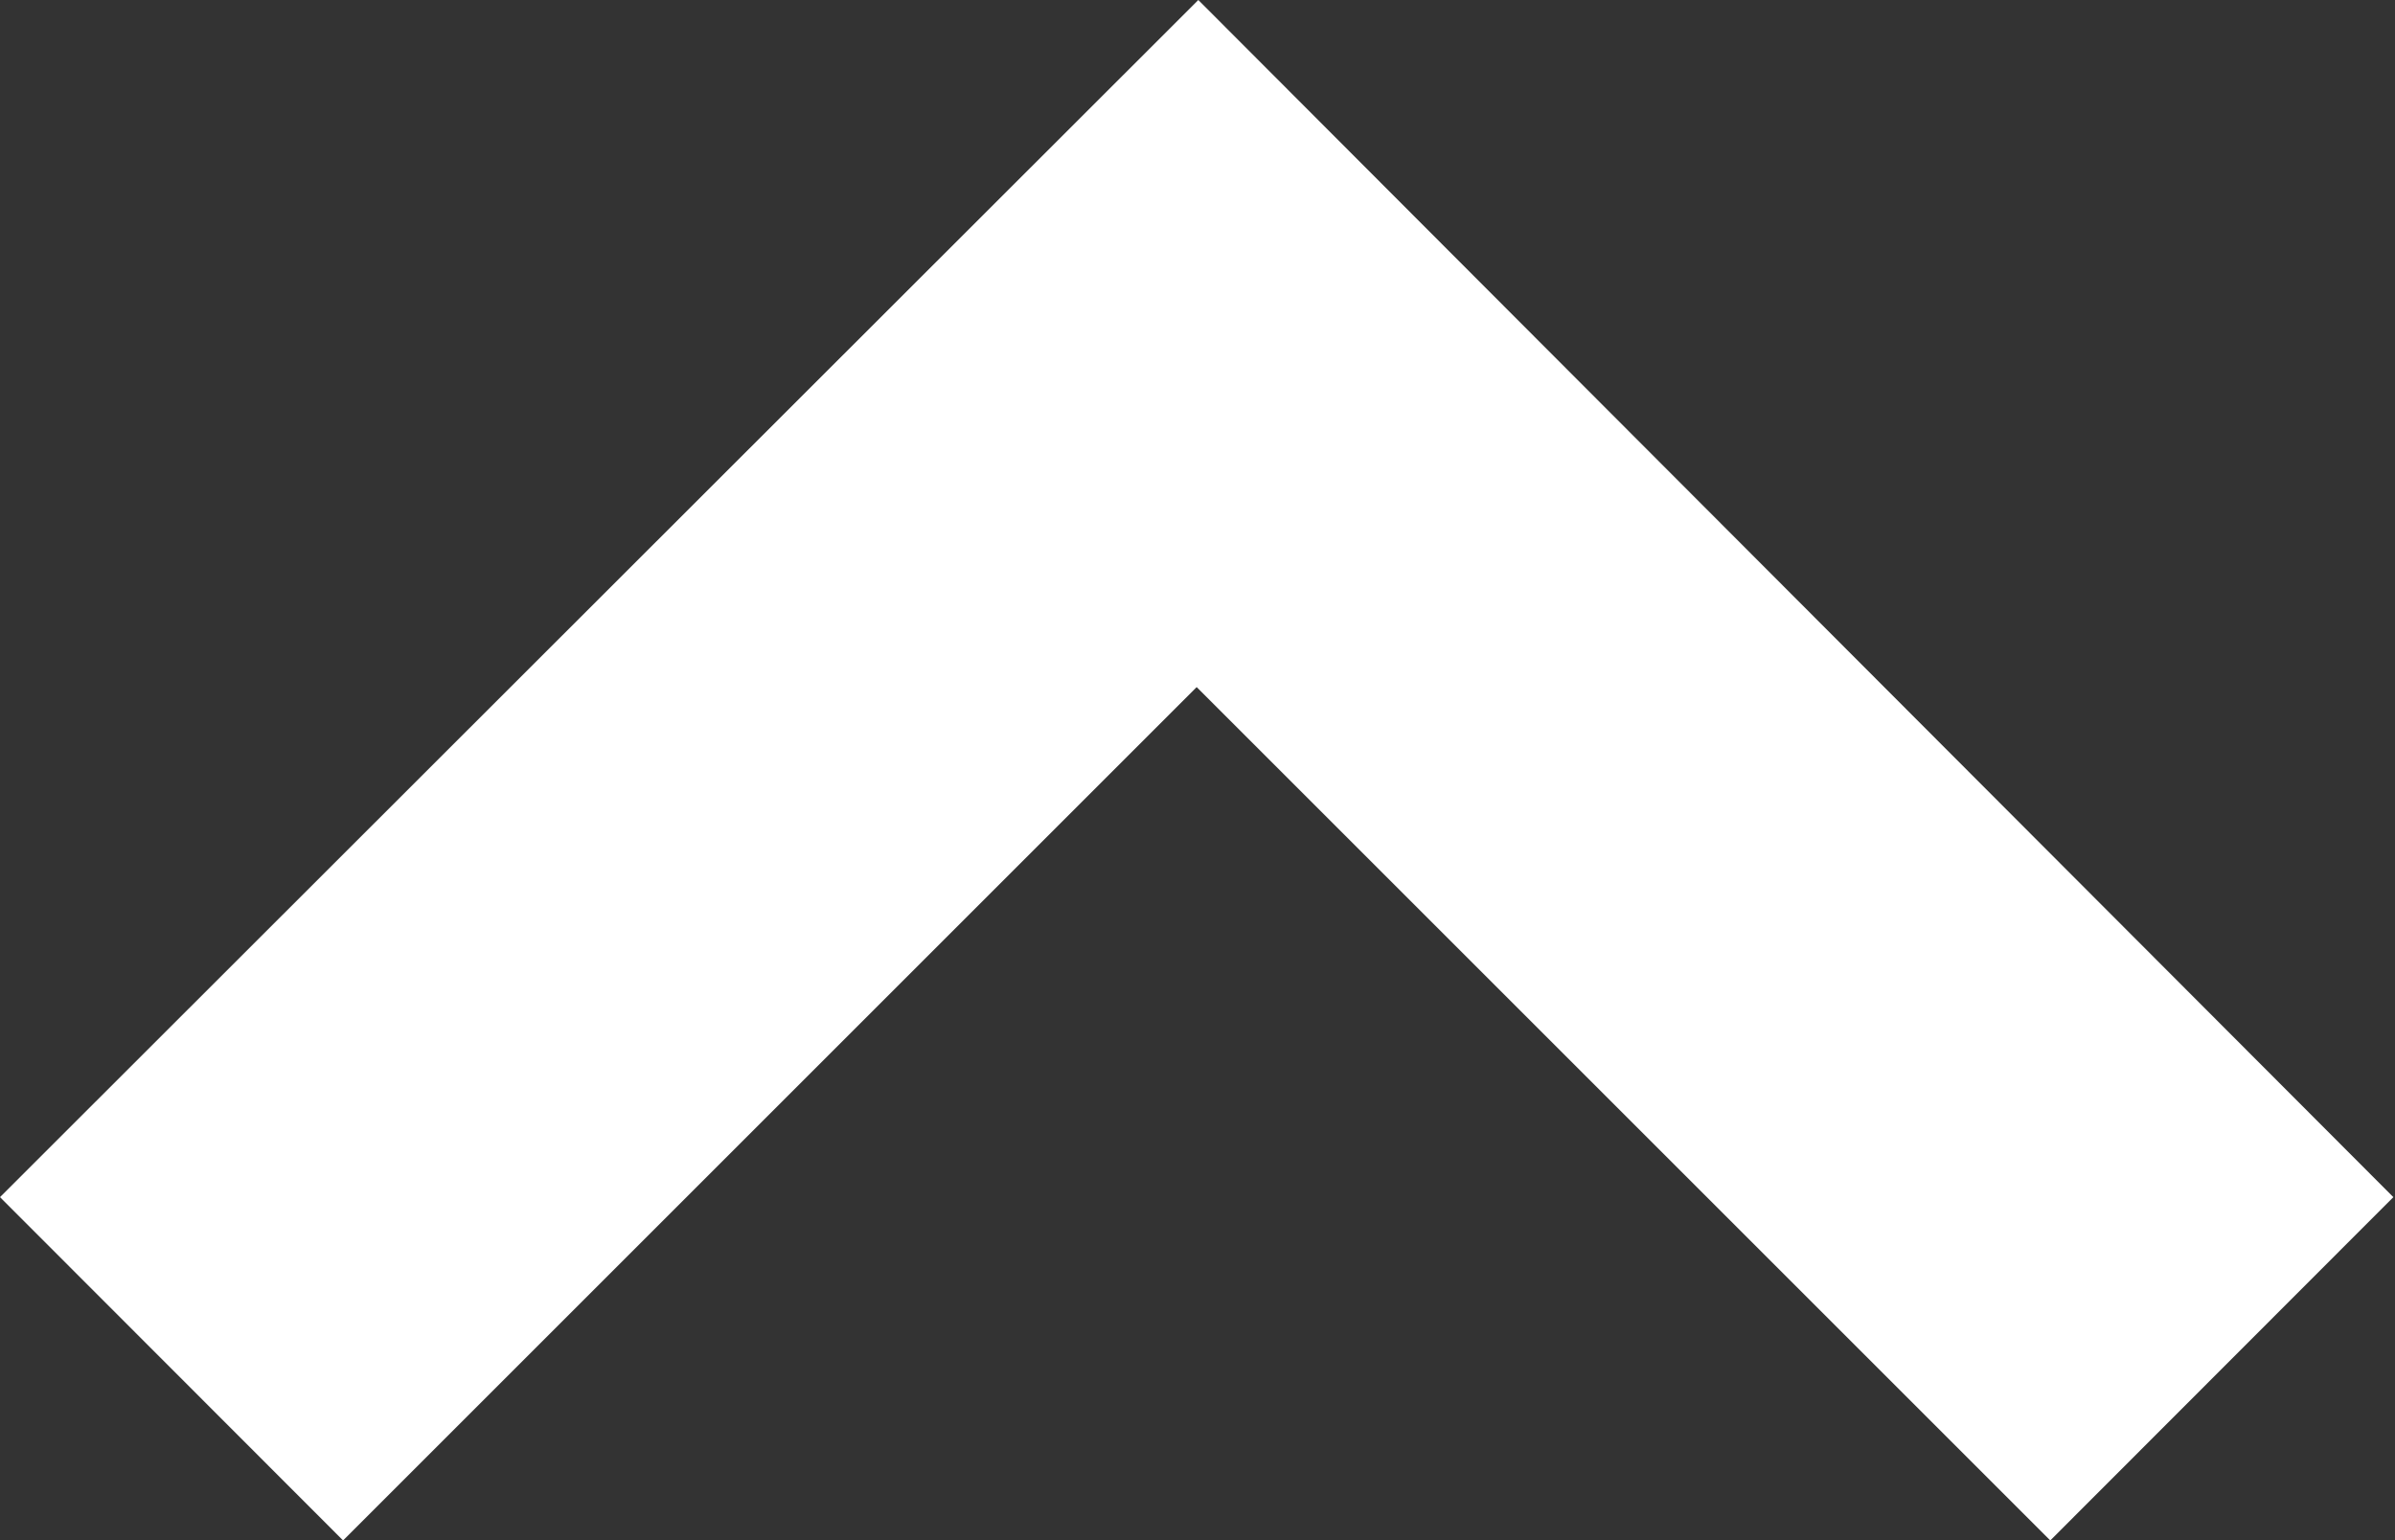 <svg xmlns="http://www.w3.org/2000/svg" width="14.59" height="9.387" viewBox="0 0 14.59 9.387">
  <rect x="0" y="0" width="14.59" height="9.387" fill="#333333" stroke="none"/>
  <path id="パス_19167" data-name="パス 19167" d="M7.3,0,0,7.295,2.09,9.387l5.2-5.2,5.2,5.2,2.09-2.092Z" transform="translate(0 0)" fill="#fff"/>
</svg>
